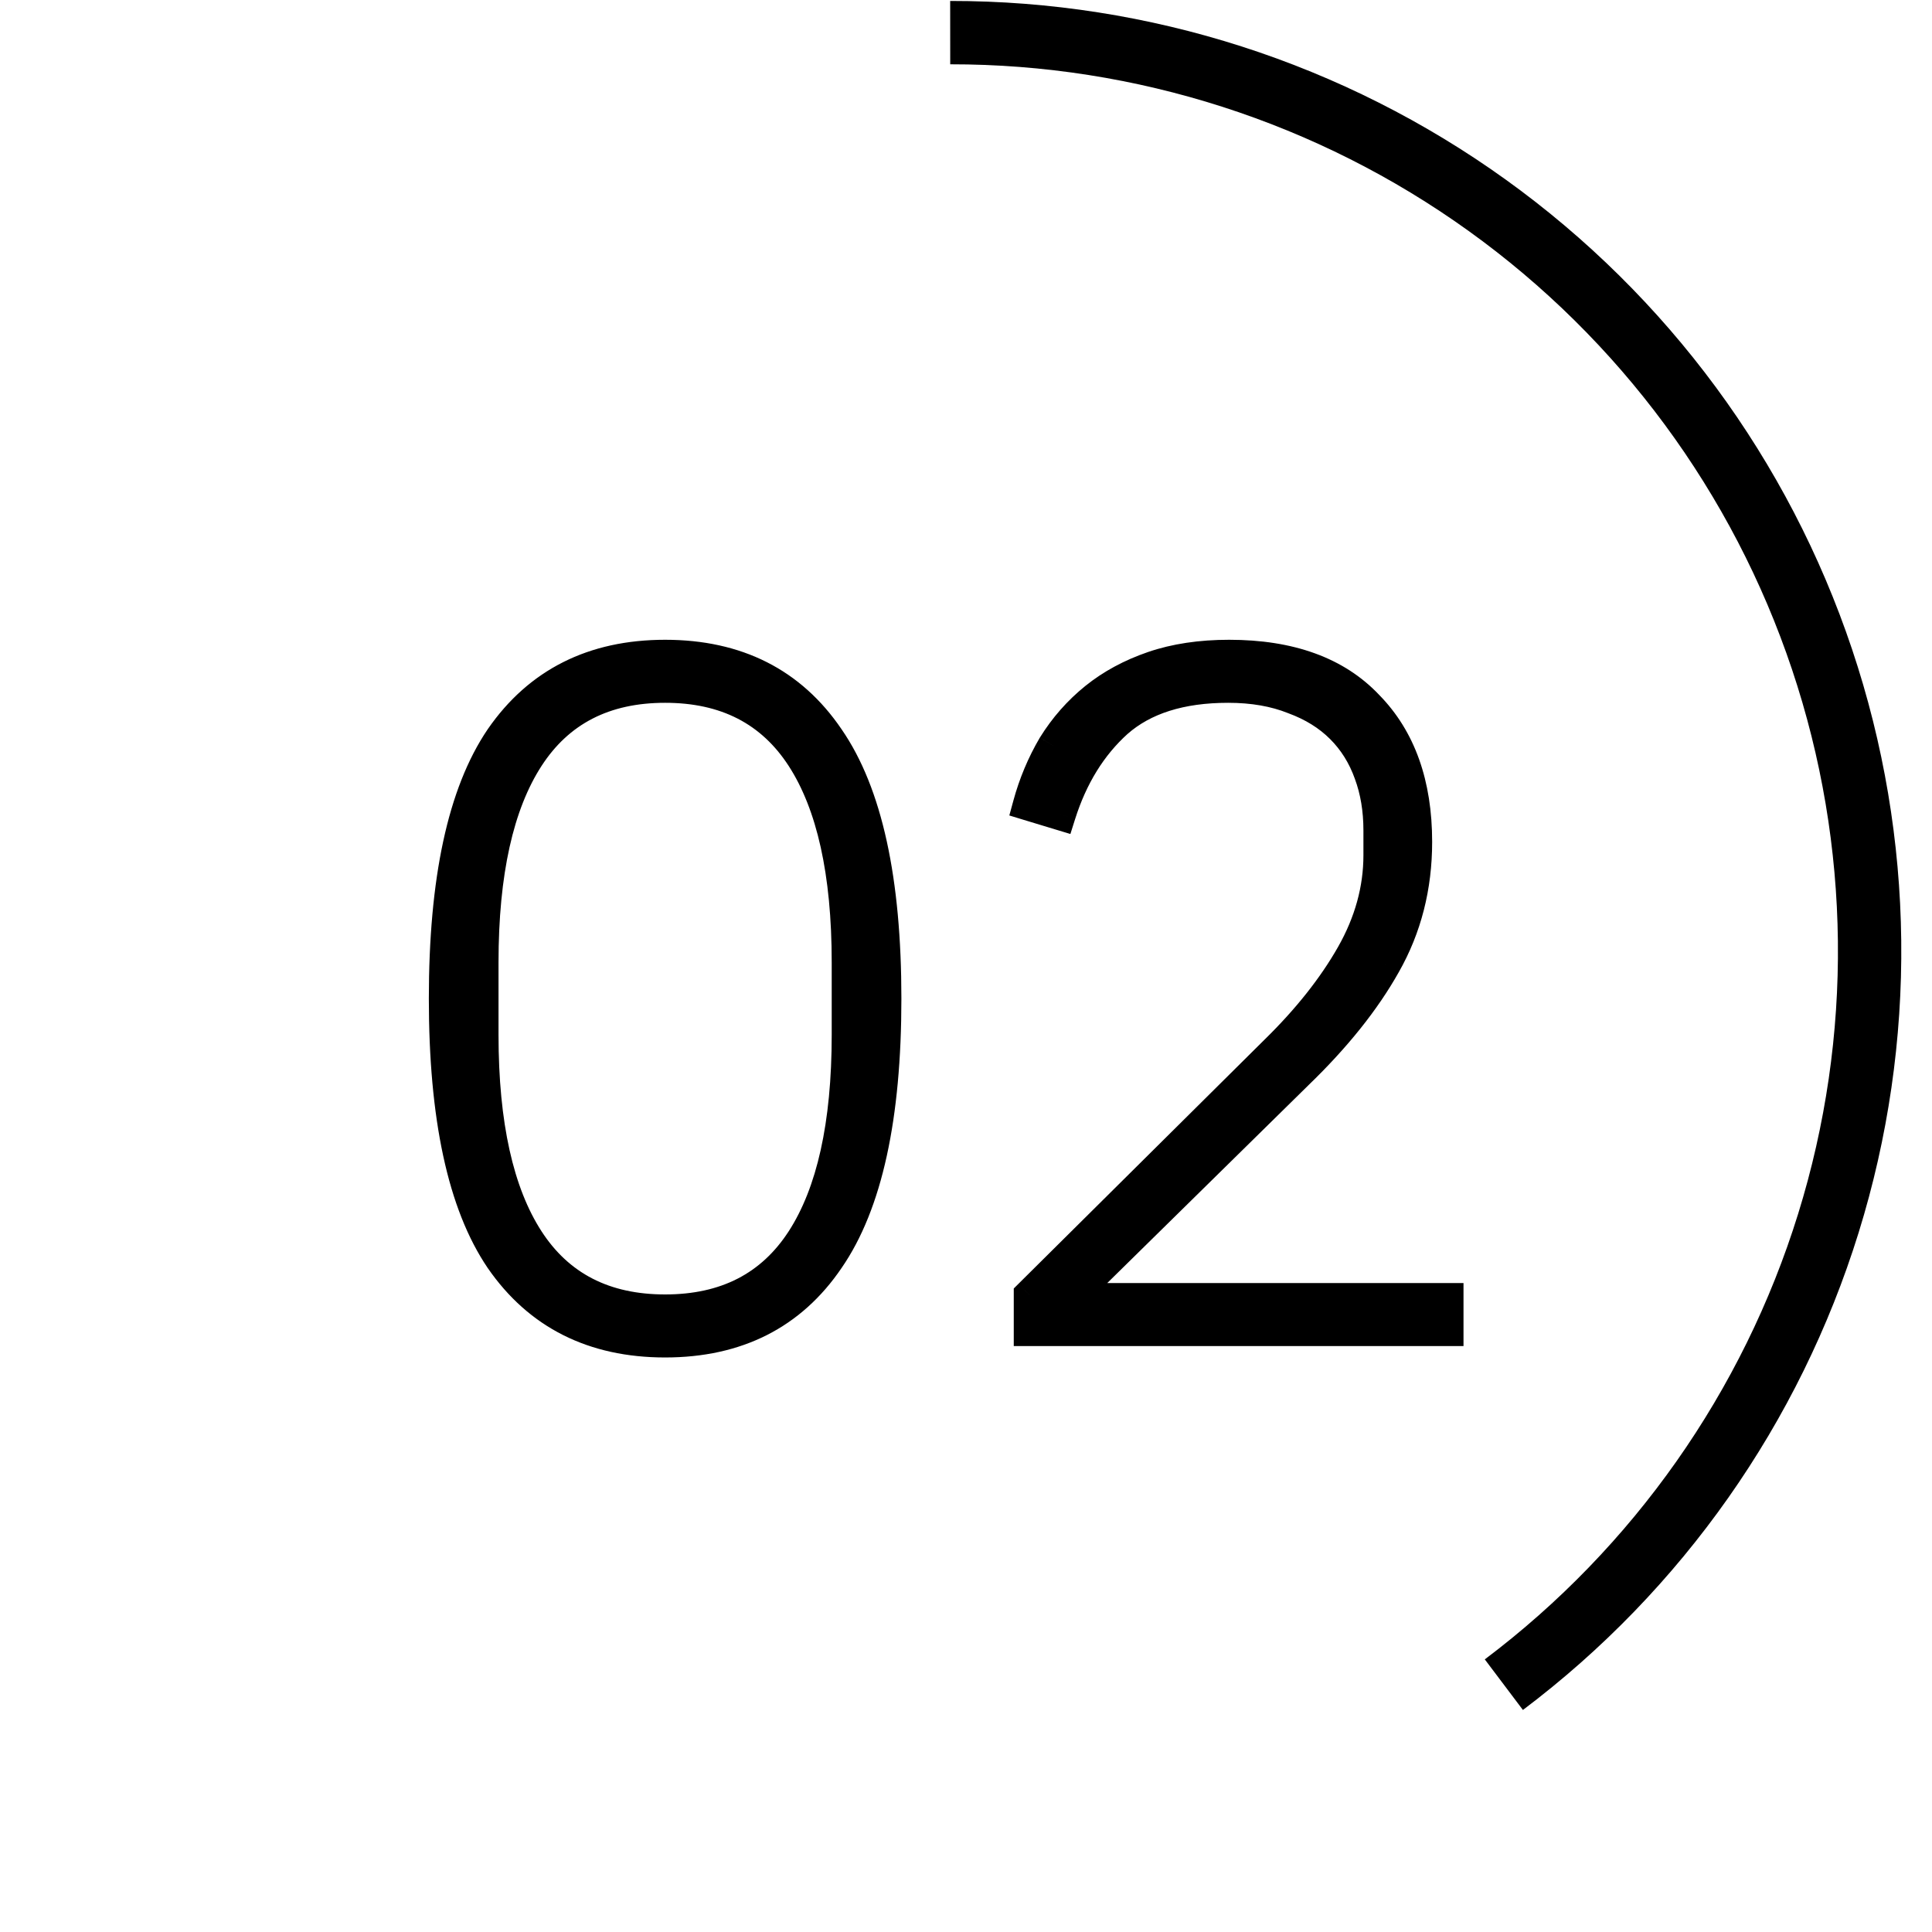 <?xml version="1.0" encoding="UTF-8"?> <svg xmlns="http://www.w3.org/2000/svg" width="61" height="61" viewBox="0 0 61 61" fill="none"> <path d="M30.001 1.03C36.085 1.024 42.016 2.931 46.956 6.482C51.896 10.032 55.594 15.046 57.527 20.815C59.461 26.583 59.531 32.813 57.728 38.623C55.925 44.434 52.341 49.53 47.482 53.191" stroke="black" stroke-width="2"></path> <path d="M21 42.36C18.74 42.36 17.01 41.49 15.81 39.75C14.63 38.01 14.04 35.27 14.04 31.53C14.04 27.79 14.63 25.05 15.81 23.31C17.01 21.57 18.74 20.7 21 20.7C23.26 20.7 24.98 21.57 26.16 23.31C27.36 25.05 27.96 27.79 27.96 31.53C27.96 35.27 27.36 38.01 26.16 39.75C24.98 41.49 23.26 42.36 21 42.36ZM21 41.37C22.92 41.37 24.36 40.63 25.32 39.15C26.28 37.67 26.76 35.51 26.76 32.67V30.39C26.76 27.55 26.28 25.39 25.32 23.91C24.36 22.43 22.92 21.69 21 21.69C19.08 21.69 17.64 22.43 16.68 23.91C15.72 25.39 15.24 27.55 15.24 30.39V32.67C15.24 35.51 15.72 37.67 16.68 39.15C17.64 40.63 19.08 41.37 21 41.37ZM45.708 42H32.508V40.89L40.278 33.18C41.298 32.18 42.098 31.17 42.678 30.15C43.258 29.13 43.548 28.08 43.548 27V26.22C43.548 25.56 43.448 24.96 43.248 24.42C43.048 23.86 42.748 23.38 42.348 22.98C41.948 22.58 41.448 22.27 40.848 22.05C40.248 21.81 39.558 21.69 38.778 21.69C37.278 21.69 36.108 22.06 35.268 22.8C34.448 23.54 33.848 24.51 33.468 25.71L32.478 25.41C32.658 24.75 32.918 24.13 33.258 23.55C33.618 22.97 34.058 22.47 34.578 22.05C35.098 21.63 35.708 21.3 36.408 21.06C37.108 20.82 37.908 20.7 38.808 20.7C40.728 20.7 42.188 21.23 43.188 22.29C44.208 23.33 44.718 24.76 44.718 26.58C44.718 28 44.388 29.29 43.728 30.45C43.088 31.59 42.168 32.74 40.968 33.9L33.738 41.01H45.708V42Z" fill="black"></path> <path d="M15.81 39.75L15.396 40.031L15.398 40.034L15.81 39.75ZM15.81 23.31L15.398 23.026L15.396 23.029L15.81 23.31ZM26.16 23.31L25.746 23.591L25.748 23.594L26.16 23.31ZM26.16 39.75L25.748 39.466L25.746 39.469L26.16 39.75ZM25.32 39.15L25.739 39.422V39.422L25.32 39.15ZM25.32 23.91L25.739 23.638L25.32 23.91ZM16.68 23.91L16.261 23.638L16.68 23.91ZM16.68 39.15L16.261 39.422L16.68 39.15ZM21 41.86C18.891 41.86 17.321 41.06 16.222 39.466L15.398 40.034C16.699 41.92 18.589 42.86 21 42.86V41.86ZM16.224 39.469C15.129 37.855 14.54 35.238 14.54 31.53H13.54C13.54 35.302 14.131 38.165 15.396 40.031L16.224 39.469ZM14.54 31.53C14.54 27.822 15.129 25.205 16.224 23.591L15.396 23.029C14.131 24.895 13.54 27.758 13.54 31.53H14.54ZM16.222 23.594C17.321 22 18.891 21.2 21 21.2V20.2C18.589 20.2 16.699 21.14 15.398 23.026L16.222 23.594ZM21 21.2C23.109 21.2 24.667 22 25.746 23.591L26.574 23.029C25.293 21.14 23.411 20.2 21 20.2V21.2ZM25.748 23.594C26.861 25.208 27.46 27.823 27.46 31.53H28.46C28.46 27.757 27.859 24.892 26.572 23.026L25.748 23.594ZM27.46 31.53C27.46 35.237 26.861 37.852 25.748 39.466L26.572 40.034C27.859 38.168 28.46 35.303 28.46 31.53H27.46ZM25.746 39.469C24.667 41.06 23.109 41.86 21 41.86V42.86C23.411 42.86 25.293 41.92 26.574 40.031L25.746 39.469ZM21 41.87C23.072 41.87 24.678 41.059 25.739 39.422L24.901 38.878C24.042 40.202 22.768 40.87 21 40.87V41.87ZM25.739 39.422C26.775 37.825 27.26 35.553 27.26 32.67H26.26C26.26 35.467 25.785 37.514 24.901 38.878L25.739 39.422ZM27.26 32.67V30.39H26.26V32.67H27.26ZM27.26 30.39C27.26 27.507 26.775 25.235 25.739 23.638L24.901 24.182C25.785 25.546 26.26 27.593 26.26 30.39H27.26ZM25.739 23.638C24.678 22.002 23.072 21.19 21 21.19V22.19C22.768 22.19 24.042 22.858 24.901 24.182L25.739 23.638ZM21 21.19C18.928 21.19 17.322 22.002 16.261 23.638L17.099 24.182C17.958 22.858 19.232 22.19 21 22.19V21.19ZM16.261 23.638C15.225 25.235 14.74 27.507 14.74 30.39H15.74C15.74 27.593 16.215 25.546 17.099 24.182L16.261 23.638ZM14.74 30.39V32.67H15.74V30.39H14.74ZM14.74 32.67C14.74 35.553 15.225 37.825 16.261 39.422L17.099 38.878C16.215 37.514 15.74 35.467 15.74 32.67H14.74ZM16.261 39.422C17.322 41.059 18.928 41.87 21 41.87V40.87C19.232 40.87 17.958 40.202 17.099 38.878L16.261 39.422ZM45.708 42V42.5H46.208V42H45.708ZM32.508 42H32.008V42.5H32.508V42ZM32.508 40.89L32.156 40.535L32.008 40.682V40.89H32.508ZM40.278 33.18L39.928 32.823L39.926 32.825L40.278 33.18ZM42.678 30.15L42.244 29.903L42.678 30.15ZM43.248 24.42L42.777 24.588L42.779 24.594L43.248 24.42ZM42.348 22.98L41.995 23.334L42.348 22.98ZM40.848 22.05L40.663 22.514L40.669 22.517L40.676 22.519L40.848 22.05ZM35.268 22.8L34.938 22.425L34.933 22.429L35.268 22.8ZM33.468 25.71L33.323 26.189L33.796 26.332L33.945 25.861L33.468 25.71ZM32.478 25.41L31.996 25.278L31.868 25.747L32.333 25.889L32.478 25.41ZM33.258 23.55L32.833 23.286L32.827 23.297L33.258 23.55ZM34.578 22.05L34.892 22.439V22.439L34.578 22.05ZM36.408 21.06L36.57 21.533L36.408 21.06ZM43.188 22.29L42.825 22.633L42.831 22.64L43.188 22.29ZM43.728 30.45L43.294 30.203L43.292 30.205L43.728 30.45ZM40.968 33.9L40.621 33.541L40.618 33.544L40.968 33.9ZM33.738 41.01L33.388 40.654L32.517 41.51H33.738V41.01ZM45.708 41.01H46.208V40.51H45.708V41.01ZM45.708 41.5H32.508V42.5H45.708V41.5ZM33.008 42V40.89H32.008V42H33.008ZM32.861 41.245L40.63 33.535L39.926 32.825L32.156 40.535L32.861 41.245ZM40.628 33.537C41.675 32.511 42.506 31.465 43.113 30.397L42.244 29.903C41.691 30.875 40.922 31.849 39.928 32.823L40.628 33.537ZM43.113 30.397C43.732 29.308 44.048 28.174 44.048 27H43.048C43.048 27.986 42.785 28.951 42.244 29.903L43.113 30.397ZM44.048 27V26.22H43.048V27H44.048ZM44.048 26.22C44.048 25.509 43.941 24.849 43.717 24.246L42.779 24.594C42.956 25.071 43.048 25.611 43.048 26.22H44.048ZM43.719 24.252C43.496 23.626 43.157 23.081 42.702 22.626L41.995 23.334C42.34 23.678 42.601 24.094 42.777 24.588L43.719 24.252ZM42.702 22.626C42.244 22.169 41.68 21.822 41.02 21.581L40.676 22.519C41.217 22.718 41.652 22.991 41.995 23.334L42.702 22.626ZM41.034 21.586C40.364 21.318 39.609 21.19 38.778 21.19V22.19C39.508 22.19 40.133 22.302 40.663 22.514L41.034 21.586ZM38.778 21.19C37.199 21.19 35.896 21.58 34.938 22.425L35.599 23.175C36.32 22.54 37.358 22.19 38.778 22.19V21.19ZM34.933 22.429C34.039 23.236 33.395 24.286 32.992 25.559L33.945 25.861C34.302 24.734 34.858 23.844 35.603 23.171L34.933 22.429ZM33.613 25.232L32.623 24.931L32.333 25.889L33.323 26.189L33.613 25.232ZM32.961 25.542C33.129 24.923 33.372 24.344 33.69 23.803L32.827 23.297C32.464 23.916 32.187 24.577 31.996 25.278L32.961 25.542ZM33.683 23.814C34.014 23.28 34.417 22.823 34.892 22.439L34.264 21.661C33.7 22.117 33.222 22.66 32.834 23.286L33.683 23.814ZM34.892 22.439C35.362 22.059 35.92 21.756 36.57 21.533L36.246 20.587C35.497 20.844 34.834 21.201 34.264 21.661L34.892 22.439ZM36.57 21.533C37.208 21.314 37.952 21.2 38.808 21.2V20.2C37.865 20.2 37.008 20.326 36.246 20.587L36.57 21.533ZM38.808 21.2C40.636 21.2 41.946 21.702 42.825 22.633L43.552 21.947C42.43 20.758 40.82 20.2 38.808 20.2V21.2ZM42.831 22.64C43.738 23.565 44.218 24.857 44.218 26.58H45.218C45.218 24.663 44.678 23.095 43.545 21.94L42.831 22.64ZM44.218 26.58C44.218 27.919 43.908 29.123 43.294 30.203L44.163 30.697C44.868 29.457 45.218 28.081 45.218 26.58H44.218ZM43.292 30.205C42.682 31.293 41.795 32.405 40.621 33.541L41.316 34.26C42.542 33.075 43.495 31.887 44.164 30.695L43.292 30.205ZM40.618 33.544L33.388 40.654L34.089 41.367L41.319 34.257L40.618 33.544ZM33.738 41.51H45.708V40.51H33.738V41.51ZM45.208 41.01V42H46.208V41.01H45.208Z" fill="black"></path> </svg> 